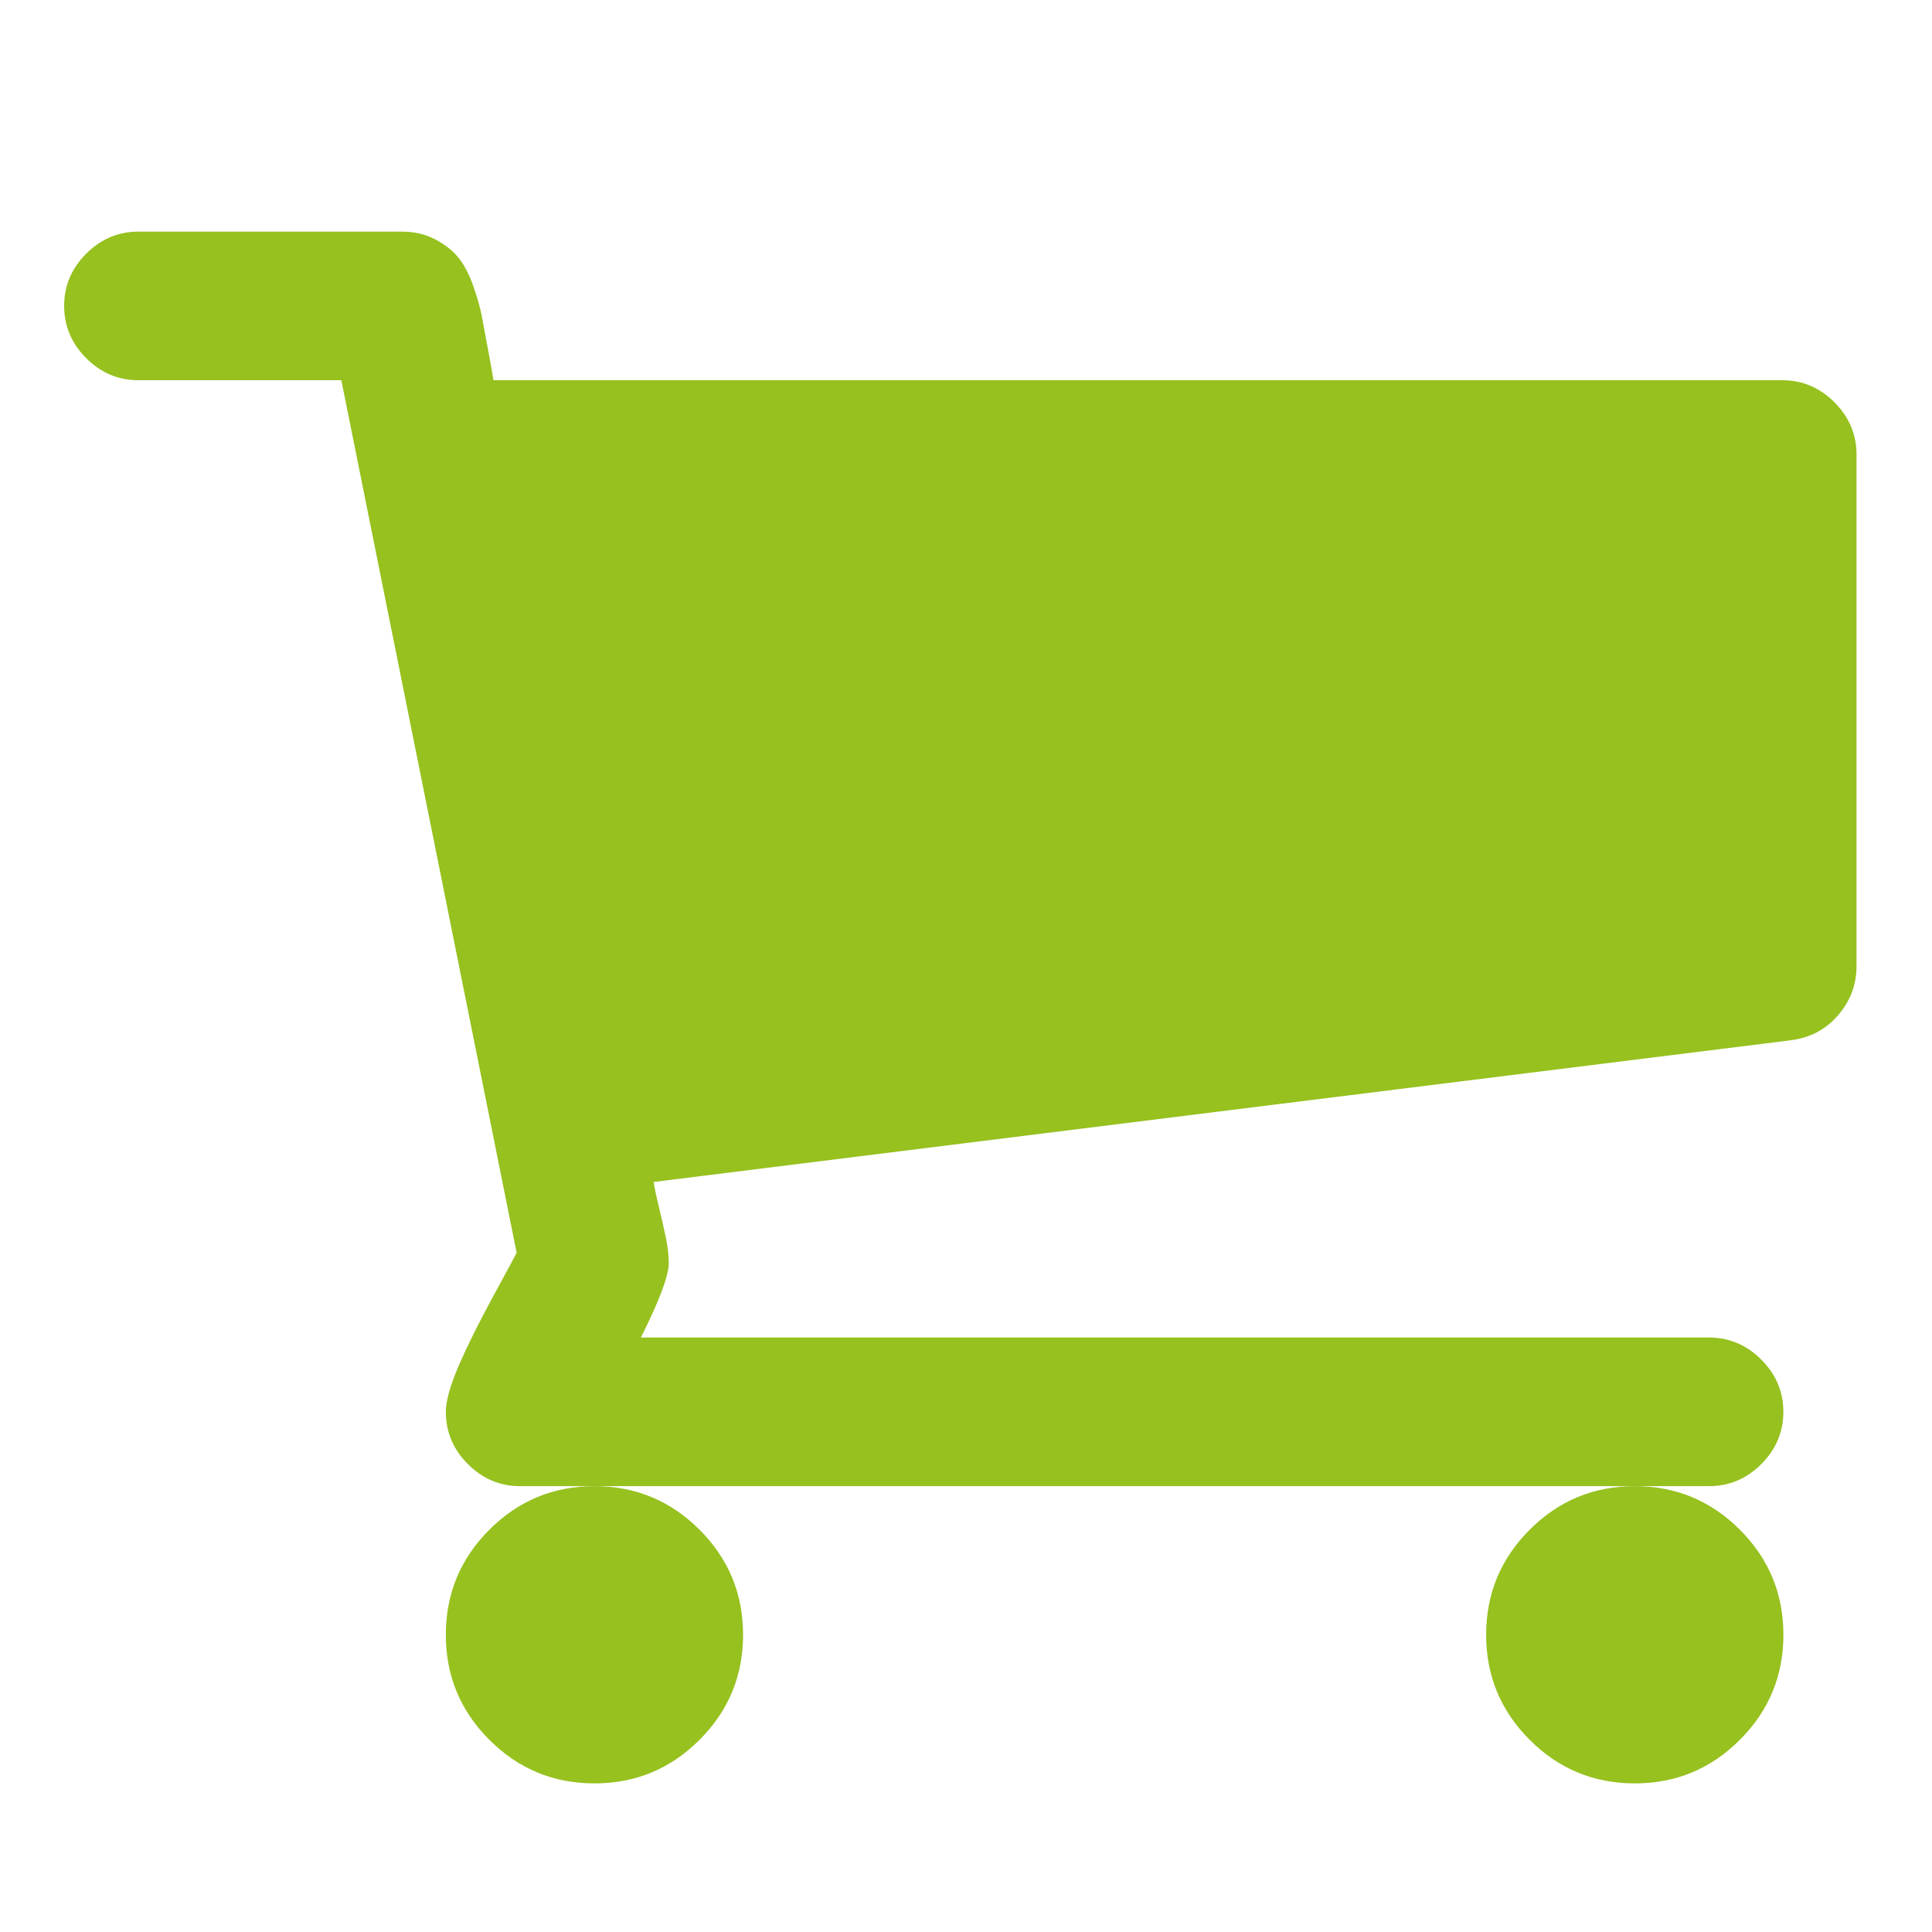 <?xml version="1.0" encoding="utf-8"?>
<!-- Generator: Adobe Illustrator 16.0.0, SVG Export Plug-In . SVG Version: 6.00 Build 0)  -->
<!DOCTYPE svg PUBLIC "-//W3C//DTD SVG 1.1//EN" "http://www.w3.org/Graphics/SVG/1.1/DTD/svg11.dtd">
<svg version="1.1" id="Capa_1" xmlns="http://www.w3.org/2000/svg" xmlns:xlink="http://www.w3.org/1999/xlink" x="0px" y="0px"
	 width="512px" height="512px" viewBox="0 0 512 512" enable-background="new 0 0 512 512" xml:space="preserve">
<g>
	<g>
		<path fill="#96C11F" d="M393.842,433.234c0,10.876,3.857,20.155,11.544,27.841c7.687,7.694,16.973,11.543,27.854,11.543
			c10.864,0,20.15-3.849,27.837-11.543c7.693-7.686,11.543-16.965,11.543-27.841c0-10.877-3.846-20.155-11.543-27.85
			c-7.687-7.686-16.973-11.535-27.837-11.535c-10.881,0-20.167,3.85-27.854,11.535C397.699,413.079,393.842,422.357,393.842,433.234
			z"/>
		<path fill="#96C11F" d="M486.151,106.61c-3.898-3.898-8.511-5.848-13.846-5.848H130.77c-0.208-1.435-0.669-4.048-1.387-7.842
			c-0.718-3.797-1.28-6.821-1.691-9.08c-0.413-2.249-1.178-4.969-2.309-8.148c-1.128-3.182-2.461-5.697-4-7.539
			c-1.536-1.852-3.586-3.437-6.151-4.774c-2.563-1.329-5.488-1.997-8.768-1.997H36.697c-5.337,0-9.952,1.953-13.849,5.846
			C18.95,71.125,17,75.743,17,81.075s1.95,9.948,5.848,13.845c3.9,3.898,8.516,5.846,13.849,5.846h53.762L136.917,332
			c-0.407,0.819-2.51,4.713-6.307,11.691c-3.794,6.978-6.82,13.077-9.074,18.308c-2.255,5.236-3.384,9.285-3.384,12.155
			c0,5.333,1.949,9.949,5.845,13.853c3.902,3.887,8.516,5.843,13.85,5.843h19.692h275.692h19.68c5.333,0,9.949-1.955,13.846-5.843
			c3.9-3.902,5.849-8.519,5.849-13.853c0-5.333-1.948-9.95-5.849-13.845c-3.896-3.896-8.512-5.851-13.846-5.851H169.842
			c4.925-9.848,7.387-16.404,7.387-19.688c0-2.057-0.256-4.314-0.771-6.771s-1.128-5.179-1.846-8.157
			c-0.719-2.966-1.178-5.172-1.383-6.609l301.239-37.537c5.122-0.62,9.33-2.818,12.612-6.617c3.282-3.792,4.919-8.15,4.919-13.076
			V120.462C491.997,115.129,490.053,110.514,486.151,106.61z"/>
		<path fill="#96C11F" d="M118.151,433.234c0,10.876,3.844,20.155,11.538,27.841c7.696,7.694,16.974,11.543,27.849,11.543
			c10.869,0,20.152-3.849,27.842-11.543c7.694-7.686,11.542-16.965,11.542-27.841c0-10.877-3.845-20.155-11.542-27.85
			c-7.691-7.686-16.974-11.535-27.842-11.535c-10.874,0-20.158,3.85-27.849,11.535C122,413.079,118.151,422.357,118.151,433.234z"/>
	</g>
</g>
</svg>
